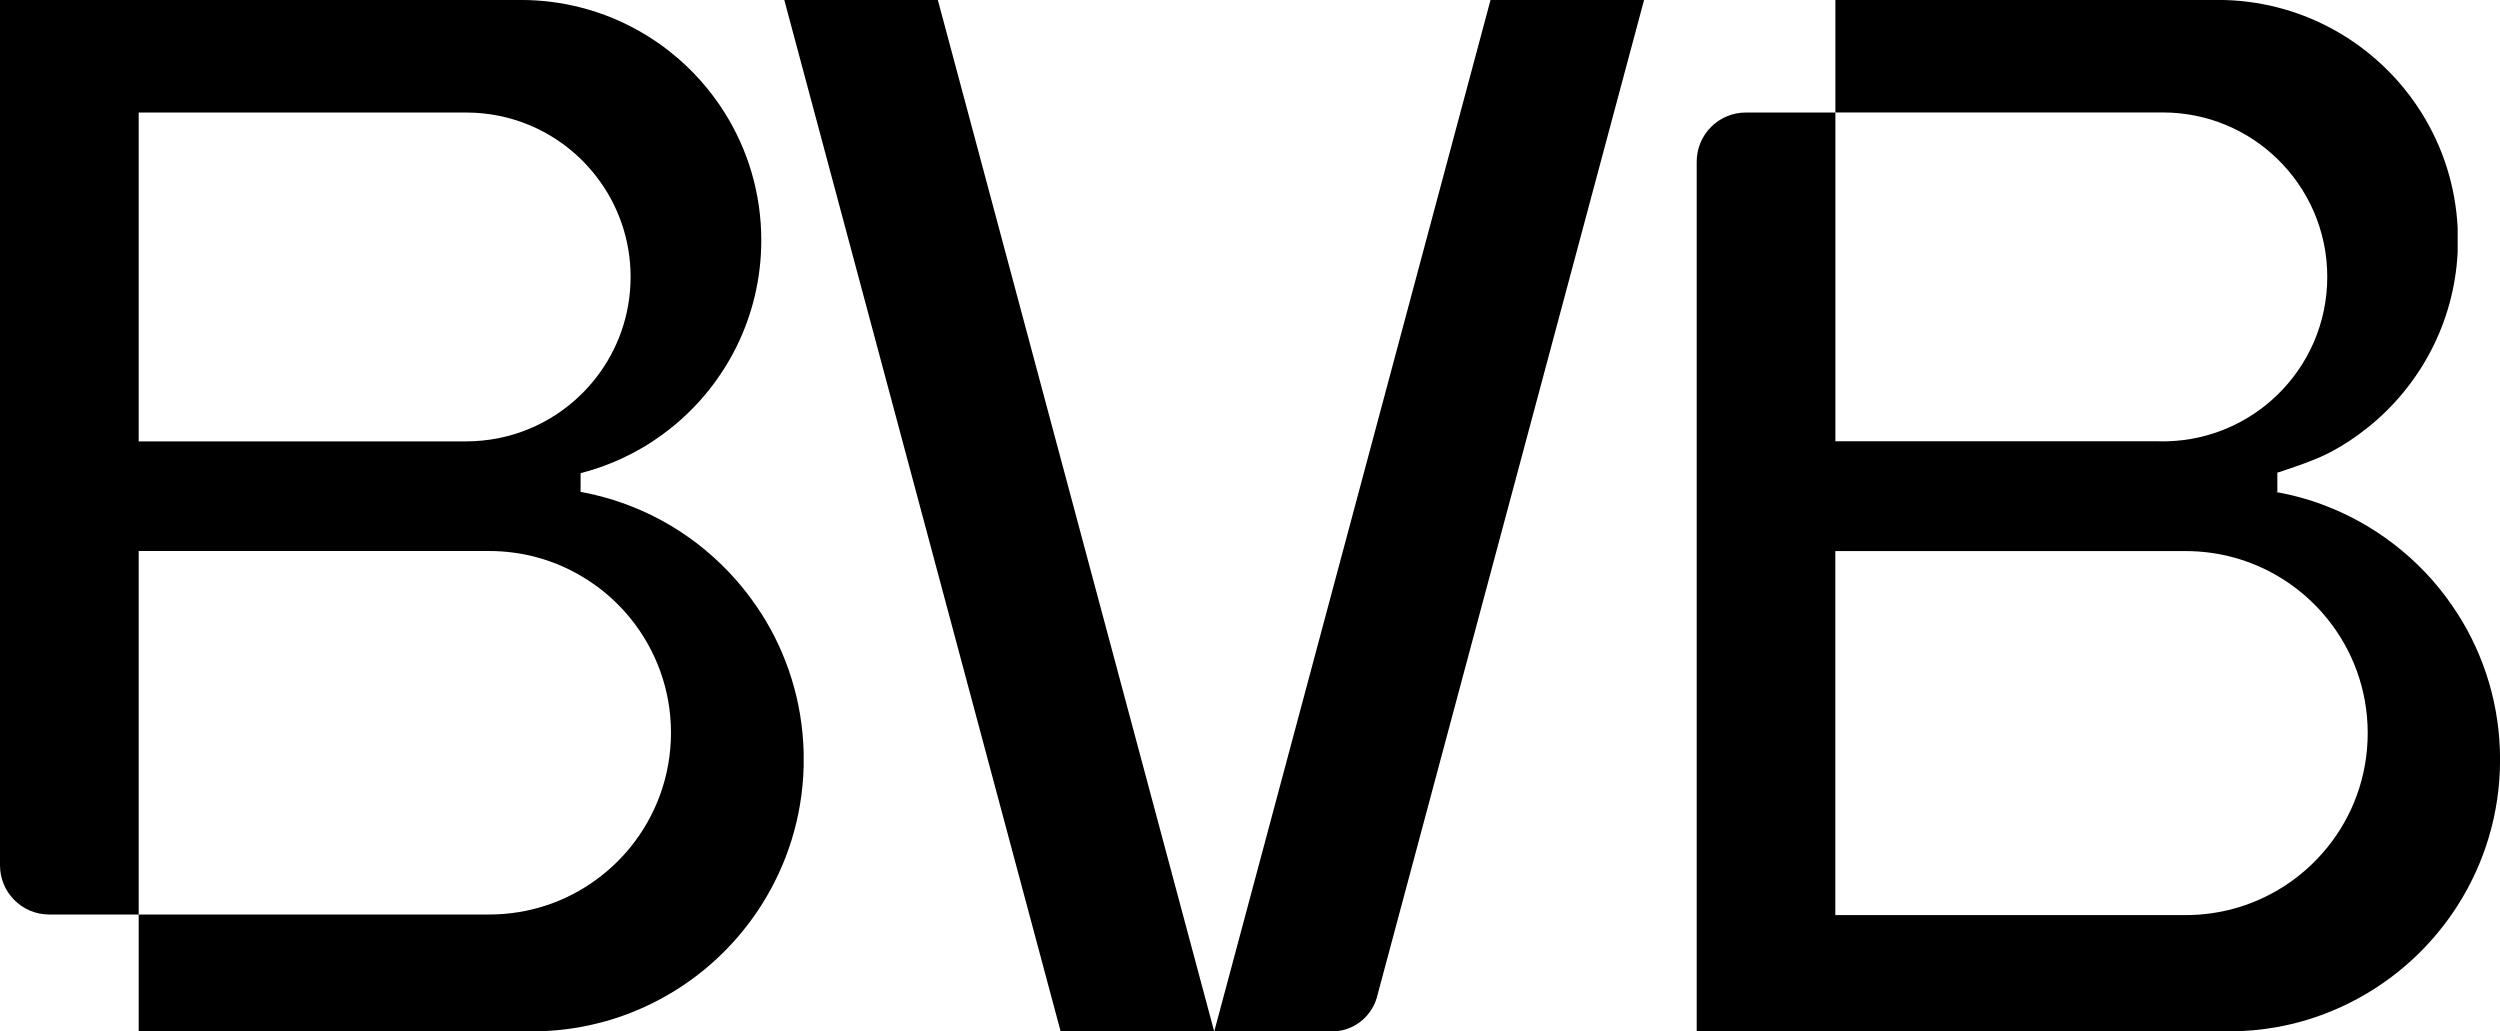 <svg xmlns="http://www.w3.org/2000/svg" id="Camada_2" data-name="Camada 2" viewBox="0 0 792.94 327.14"><g id="Logo_Type" data-name="Logo Type"><g id="BVB"><path d="M241.45,194.58c-4.76-7.46-10.62-14.13-17.37-19.8-3.51-2.97-7.29-5.65-11.26-8.02-4.06-2.42-8.35-4.53-12.82-6.26-3.53-1.38-7.15-2.53-10.89-3.43-1.64-.4-3.29-.76-4.96-1.06v-5.94c1.68-.43,3.33-.92,4.96-1.45,3.76-1.23,7.4-2.76,10.89-4.56,2.4-1.23,4.73-2.58,6.98-4.06,2.01-1.32,3.96-2.73,5.84-4.24,17.46-13.97,28.64-35.46,28.64-59.55,0-14.89-4.27-28.79-11.66-40.53-4.56-7.25-10.31-13.69-16.98-19.01-3.96-3.18-8.26-5.96-12.82-8.3-3.49-1.8-7.13-3.33-10.89-4.56-1.63-.53-3.28-1.02-4.96-1.45-6.05-1.55-12.39-2.37-18.93-2.37H0v274.47c0,8.62,6.98,15.6,15.6,15.6h28.39v-115.29h111.18c10.57,0,20.48,2.84,28.98,7.82,1.71.98,3.37,2.06,4.96,3.23,4.07,2.96,7.72,6.45,10.89,10.35,8.01,9.9,12.82,22.52,12.82,36.24s-4.81,26.35-12.82,36.25c-3.17,3.9-6.82,7.39-10.89,10.35-9.51,6.96-21.25,11.05-33.94,11.05H43.99v37.07h124.68c7.04,0,13.88-.84,20.44-2.45,3.74-.89,7.36-2.05,10.89-3.43,4.47-1.74,8.75-3.84,12.82-6.27,10.58-6.31,19.71-14.83,26.71-24.93.67-.94,1.3-1.91,1.92-2.88,8.16-12.8,13.04-27.88,13.45-44.09v-4.45c-.41-16.21-5.29-31.28-13.45-44.08ZM147.84,140.01H43.99V35.69h103.86c14.12,0,26.92,5.6,36.31,14.7,1.78,1.74,3.44,3.59,4.96,5.56,6.83,8.81,10.89,19.87,10.89,31.88s-4.06,23.08-10.89,31.89c-1.52,1.96-3.18,3.83-4.96,5.55-9.39,9.12-22.19,14.72-36.31,14.72Z"></path><g><polygon points="297.46 0 385.11 327.14 336.41 327.14 248.76 0 297.46 0"></polygon><path d="M521.46,0l-84.63,315.89c-.07.27-.15.55-.22.81-1.89,6.05-7.5,10.44-14.14,10.44h-37.34L472.76,0h48.69Z"></path></g><path d="M779.51,194.71c-4.78-7.53-10.69-14.25-17.51-19.93-3.45-2.89-7.13-5.51-11.02-7.84-4.07-2.45-8.36-4.56-12.84-6.31-5.05-1.99-10.34-3.5-15.82-4.5-.15-.02-.31-.06-.46-.09h.46v-5.96h0v-.16s10.84-3.43,15.82-5.99c2.35-1.19,4.62-2.51,6.82-3.95,2.09-1.35,4.09-2.81,6.02-4.36,16.49-13.18,27.38-33.09,28.53-55.58v-7.82c-.68-13.39-4.81-25.86-11.52-36.54-4.56-7.27-10.32-13.71-17-19.04-3.97-3.19-8.27-5.97-12.84-8.31-4.98-2.56-10.28-4.58-15.82-5.99-6.02-1.54-12.34-2.36-18.85-2.36h-121.34v35.69h103.87c14.12,0,26.94,5.61,36.32,14.74,9.76,9.48,15.82,22.74,15.82,37.42s-6.06,27.93-15.82,37.41c-9.09,8.83-21.4,14.38-34.98,14.73-.45.01-.89.01-1.34.01s-.89,0-1.34-.01h-102.53V35.69h-28.39c-8.62,0-15.6,6.98-15.6,15.6v275.85h168.61c5.32,0,10.52-.48,15.57-1.4,5.48-.99,10.77-2.51,15.82-4.5,4.48-1.75,8.77-3.86,12.84-6.31,10.48-6.27,19.52-14.72,26.48-24.7.71-1.01,1.39-2.02,2.05-3.07,8.51-13.35,13.44-29.21,13.44-46.23s-4.93-32.87-13.44-46.23ZM738.14,268.81c-4.38,5.43-9.75,10.05-15.82,13.59-8.53,4.98-18.45,7.84-29.05,7.84h-111.15v-115.45h111.15c10.59,0,20.51,2.86,29.05,7.84,6.07,3.54,11.44,8.16,15.82,13.59,8.03,9.91,12.84,22.54,12.84,36.3s-4.81,26.39-12.84,36.3Z"></path></g></g></svg>